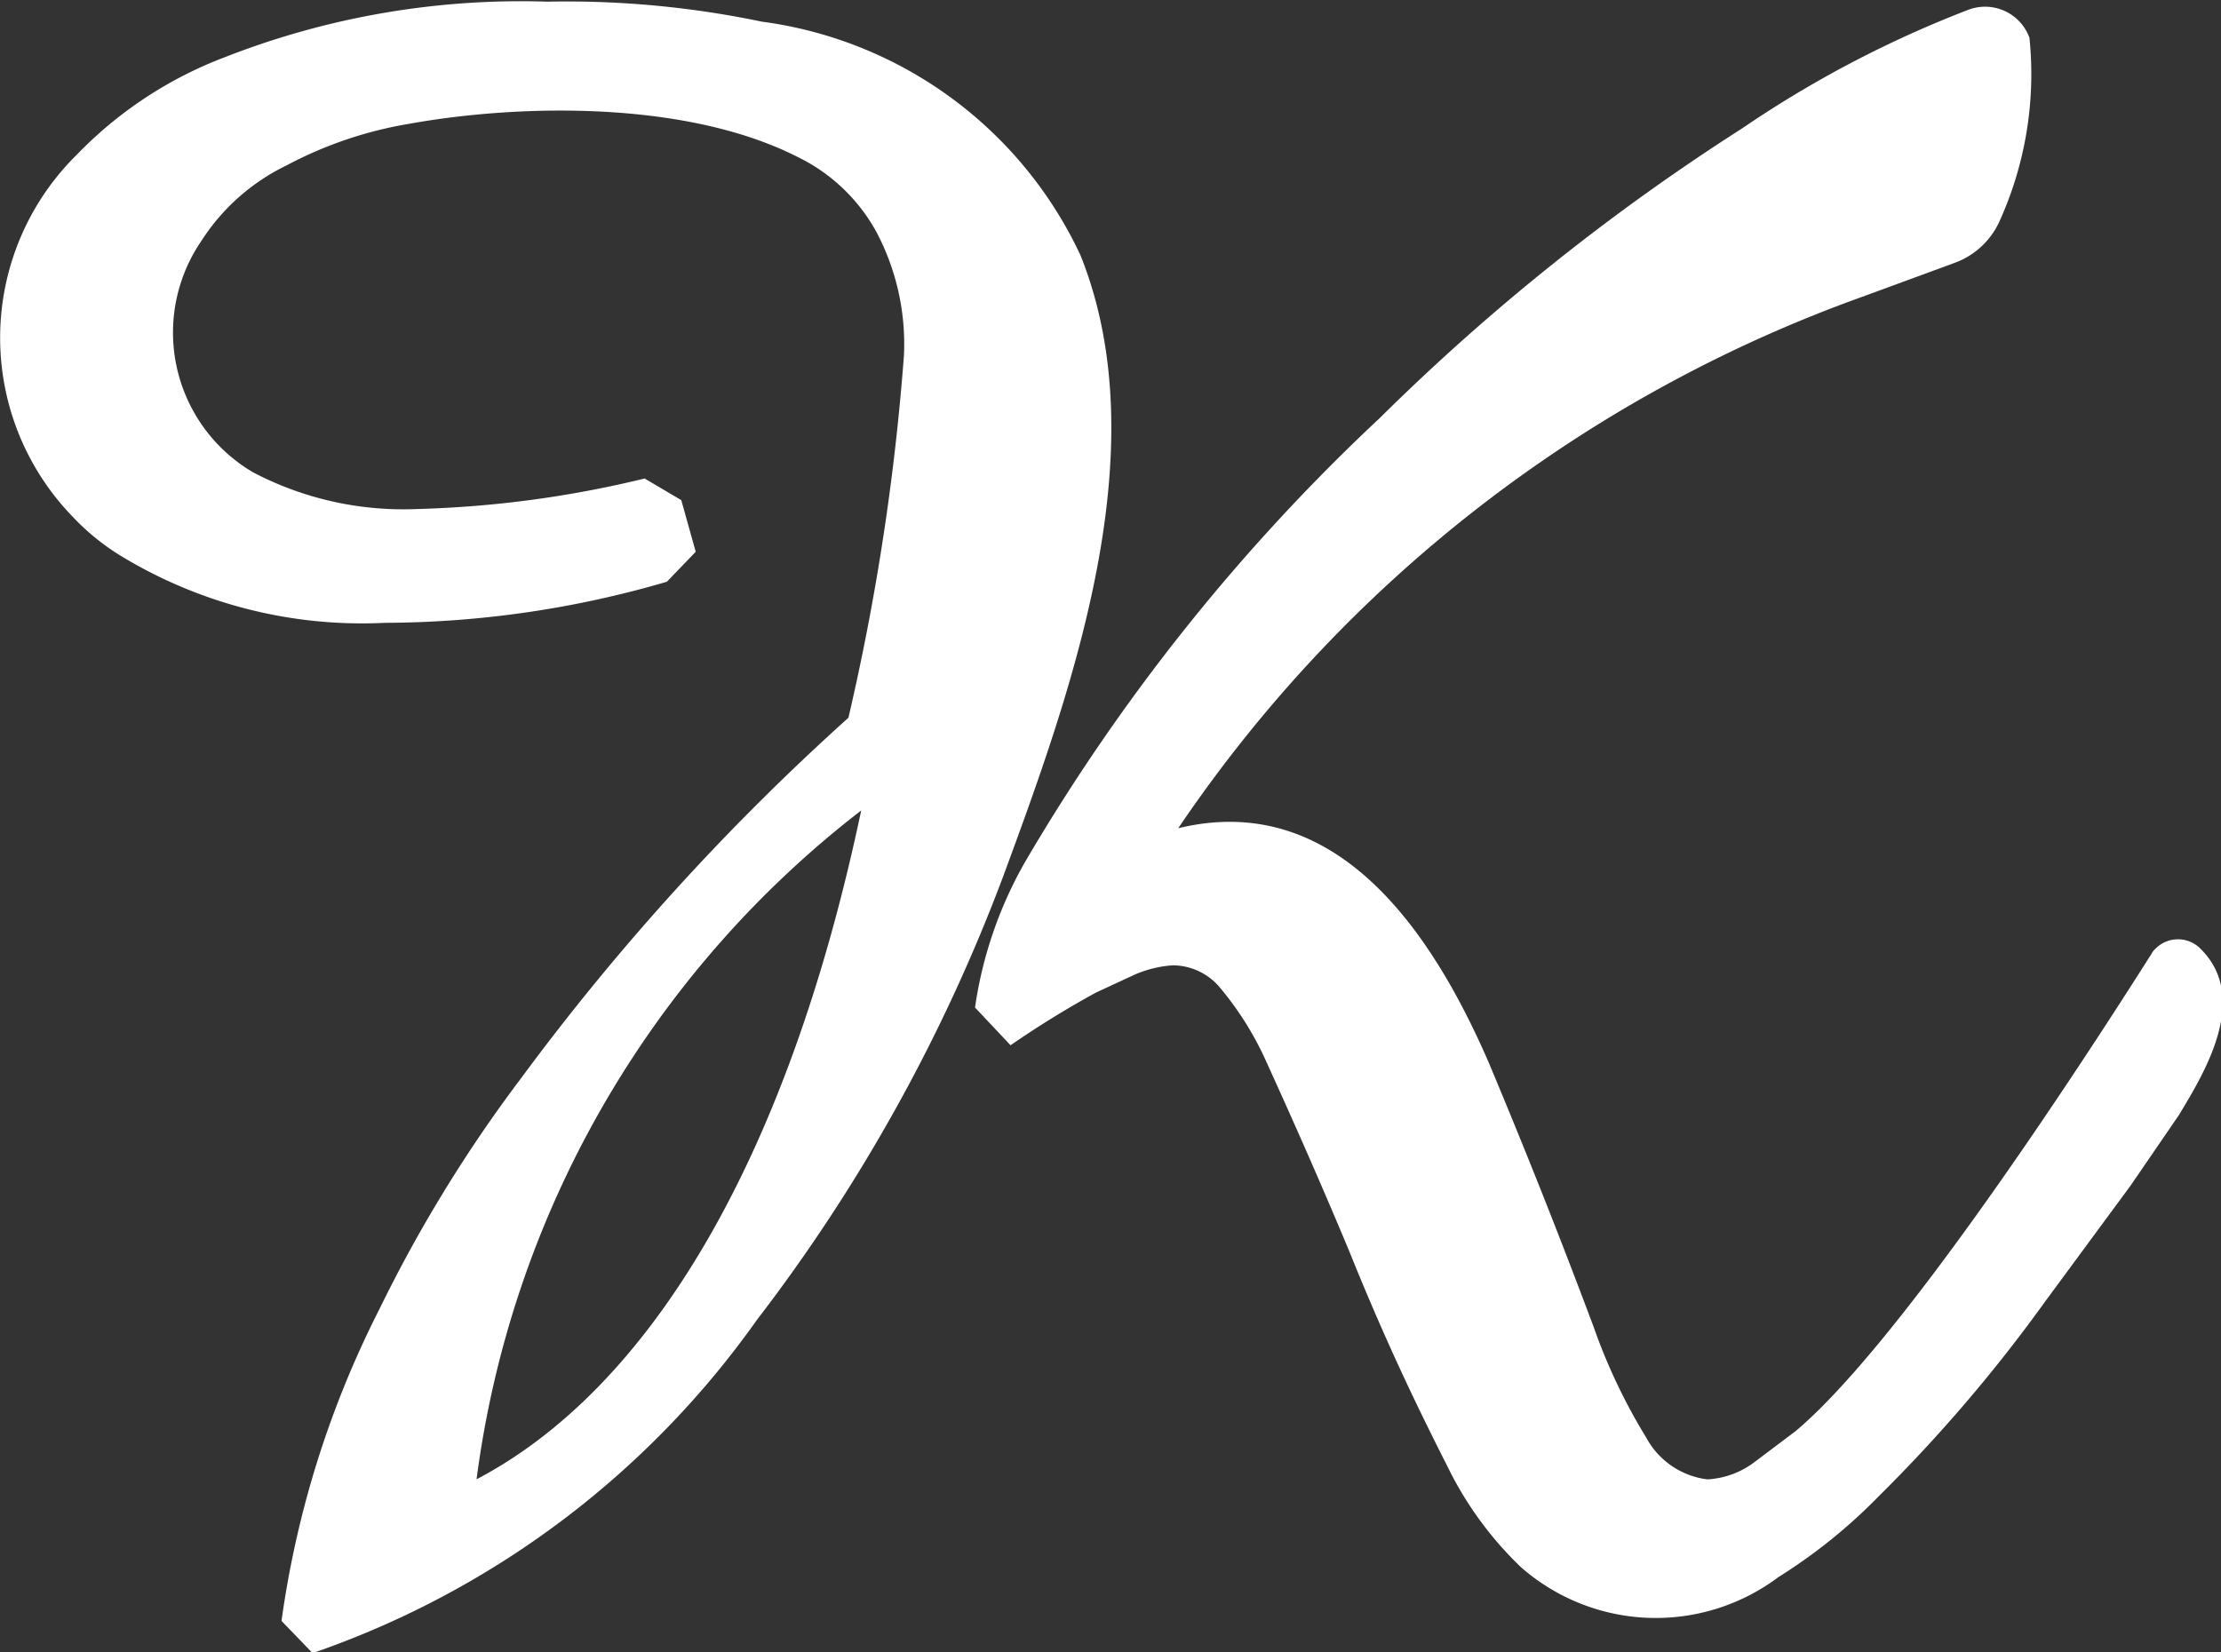 <svg id="レイヤー_1" data-name="レイヤー 1" xmlns="http://www.w3.org/2000/svg" viewBox="0 0 40 29.76"><rect x="0" y="0" width="40" height="29.76" fill="#333333" stroke="none"/><defs><style>.cls-1{fill:#fff;}</style></defs><path class="cls-1" d="M299.05,421.32a25.09,25.09,0,0,1,12.31-9.57l1.66-.61a1.42,1.42,0,0,0,.81-.73,6.42,6.42,0,0,0,.55-3.33.85.85,0,0,0-1.11-.5,19.89,19.89,0,0,0-4.06,2.13,39.57,39.57,0,0,0-6.53,5.22,35.54,35.54,0,0,0-6.39,8,7.41,7.41,0,0,0-.9,2.62l.64.68a17.18,17.18,0,0,1,1.54-.95l.69-.32a2.06,2.06,0,0,1,.69-.17,1.11,1.11,0,0,1,.85.4,5.7,5.7,0,0,1,.82,1.3c.55,1.21,1,2.23,1.51,3.45.56,1.39,1.09,2.54,1.77,3.88a6.39,6.39,0,0,0,1.32,1.81,3.68,3.68,0,0,0,4.64.18,9.7,9.7,0,0,0,1.8-1.45,27.57,27.57,0,0,0,3-3.51l1.54-2.09.87-1.27c.48-.79,1.28-2.12.39-3a.57.57,0,0,0-.81,0,.31.31,0,0,0-.07.09c-1.23,1.94-4.51,7-6.41,8.6l-.77.58a1.54,1.54,0,0,1-.82.29,1.45,1.45,0,0,1-1.1-.75,10.39,10.39,0,0,1-.95-2c-.63-1.68-1.19-3.09-1.88-4.74C303.65,423.25,301.94,420.62,299.05,421.32Z" transform="translate(-277.83 -406.4)"/><path class="cls-1" d="M297.29,411a7.41,7.41,0,0,0-5.74-4.21,17.18,17.18,0,0,0-3.86-.36,14.62,14.62,0,0,0-5.81,1,7.3,7.3,0,0,0-2.66,1.75,4.63,4.63,0,0,0-.07,6.54,4.19,4.19,0,0,0,.9.72,8.36,8.36,0,0,0,4.71,1.18,18.25,18.25,0,0,0,5.08-.74l.52-.54-.26-.93-.66-.39a19.45,19.45,0,0,1-4.1.55,5.83,5.83,0,0,1-2.95-.66,2.92,2.92,0,0,1-.94-4.16,3.78,3.78,0,0,1,1.54-1.37,7.22,7.22,0,0,1,2.21-.75c2-.36,5-.42,7,.6a3.22,3.22,0,0,1,1.42,1.36,4.32,4.32,0,0,1,.49,2.21,42.87,42.87,0,0,1-1,6.53,43.31,43.31,0,0,0-5.9,6.5,25.35,25.35,0,0,0-2.55,4.16,17.73,17.73,0,0,0-1.76,5.61l.56.58a16.33,16.33,0,0,0,8-6,31,31,0,0,0,4.44-8C297.12,418.87,298.7,414.52,297.29,411Zm-10.88,22.07A18.19,18.19,0,0,1,293.34,421C292,427.36,289.5,431.43,286.41,433.05Z" transform="translate(-277.83 -406.4)"/></svg>
